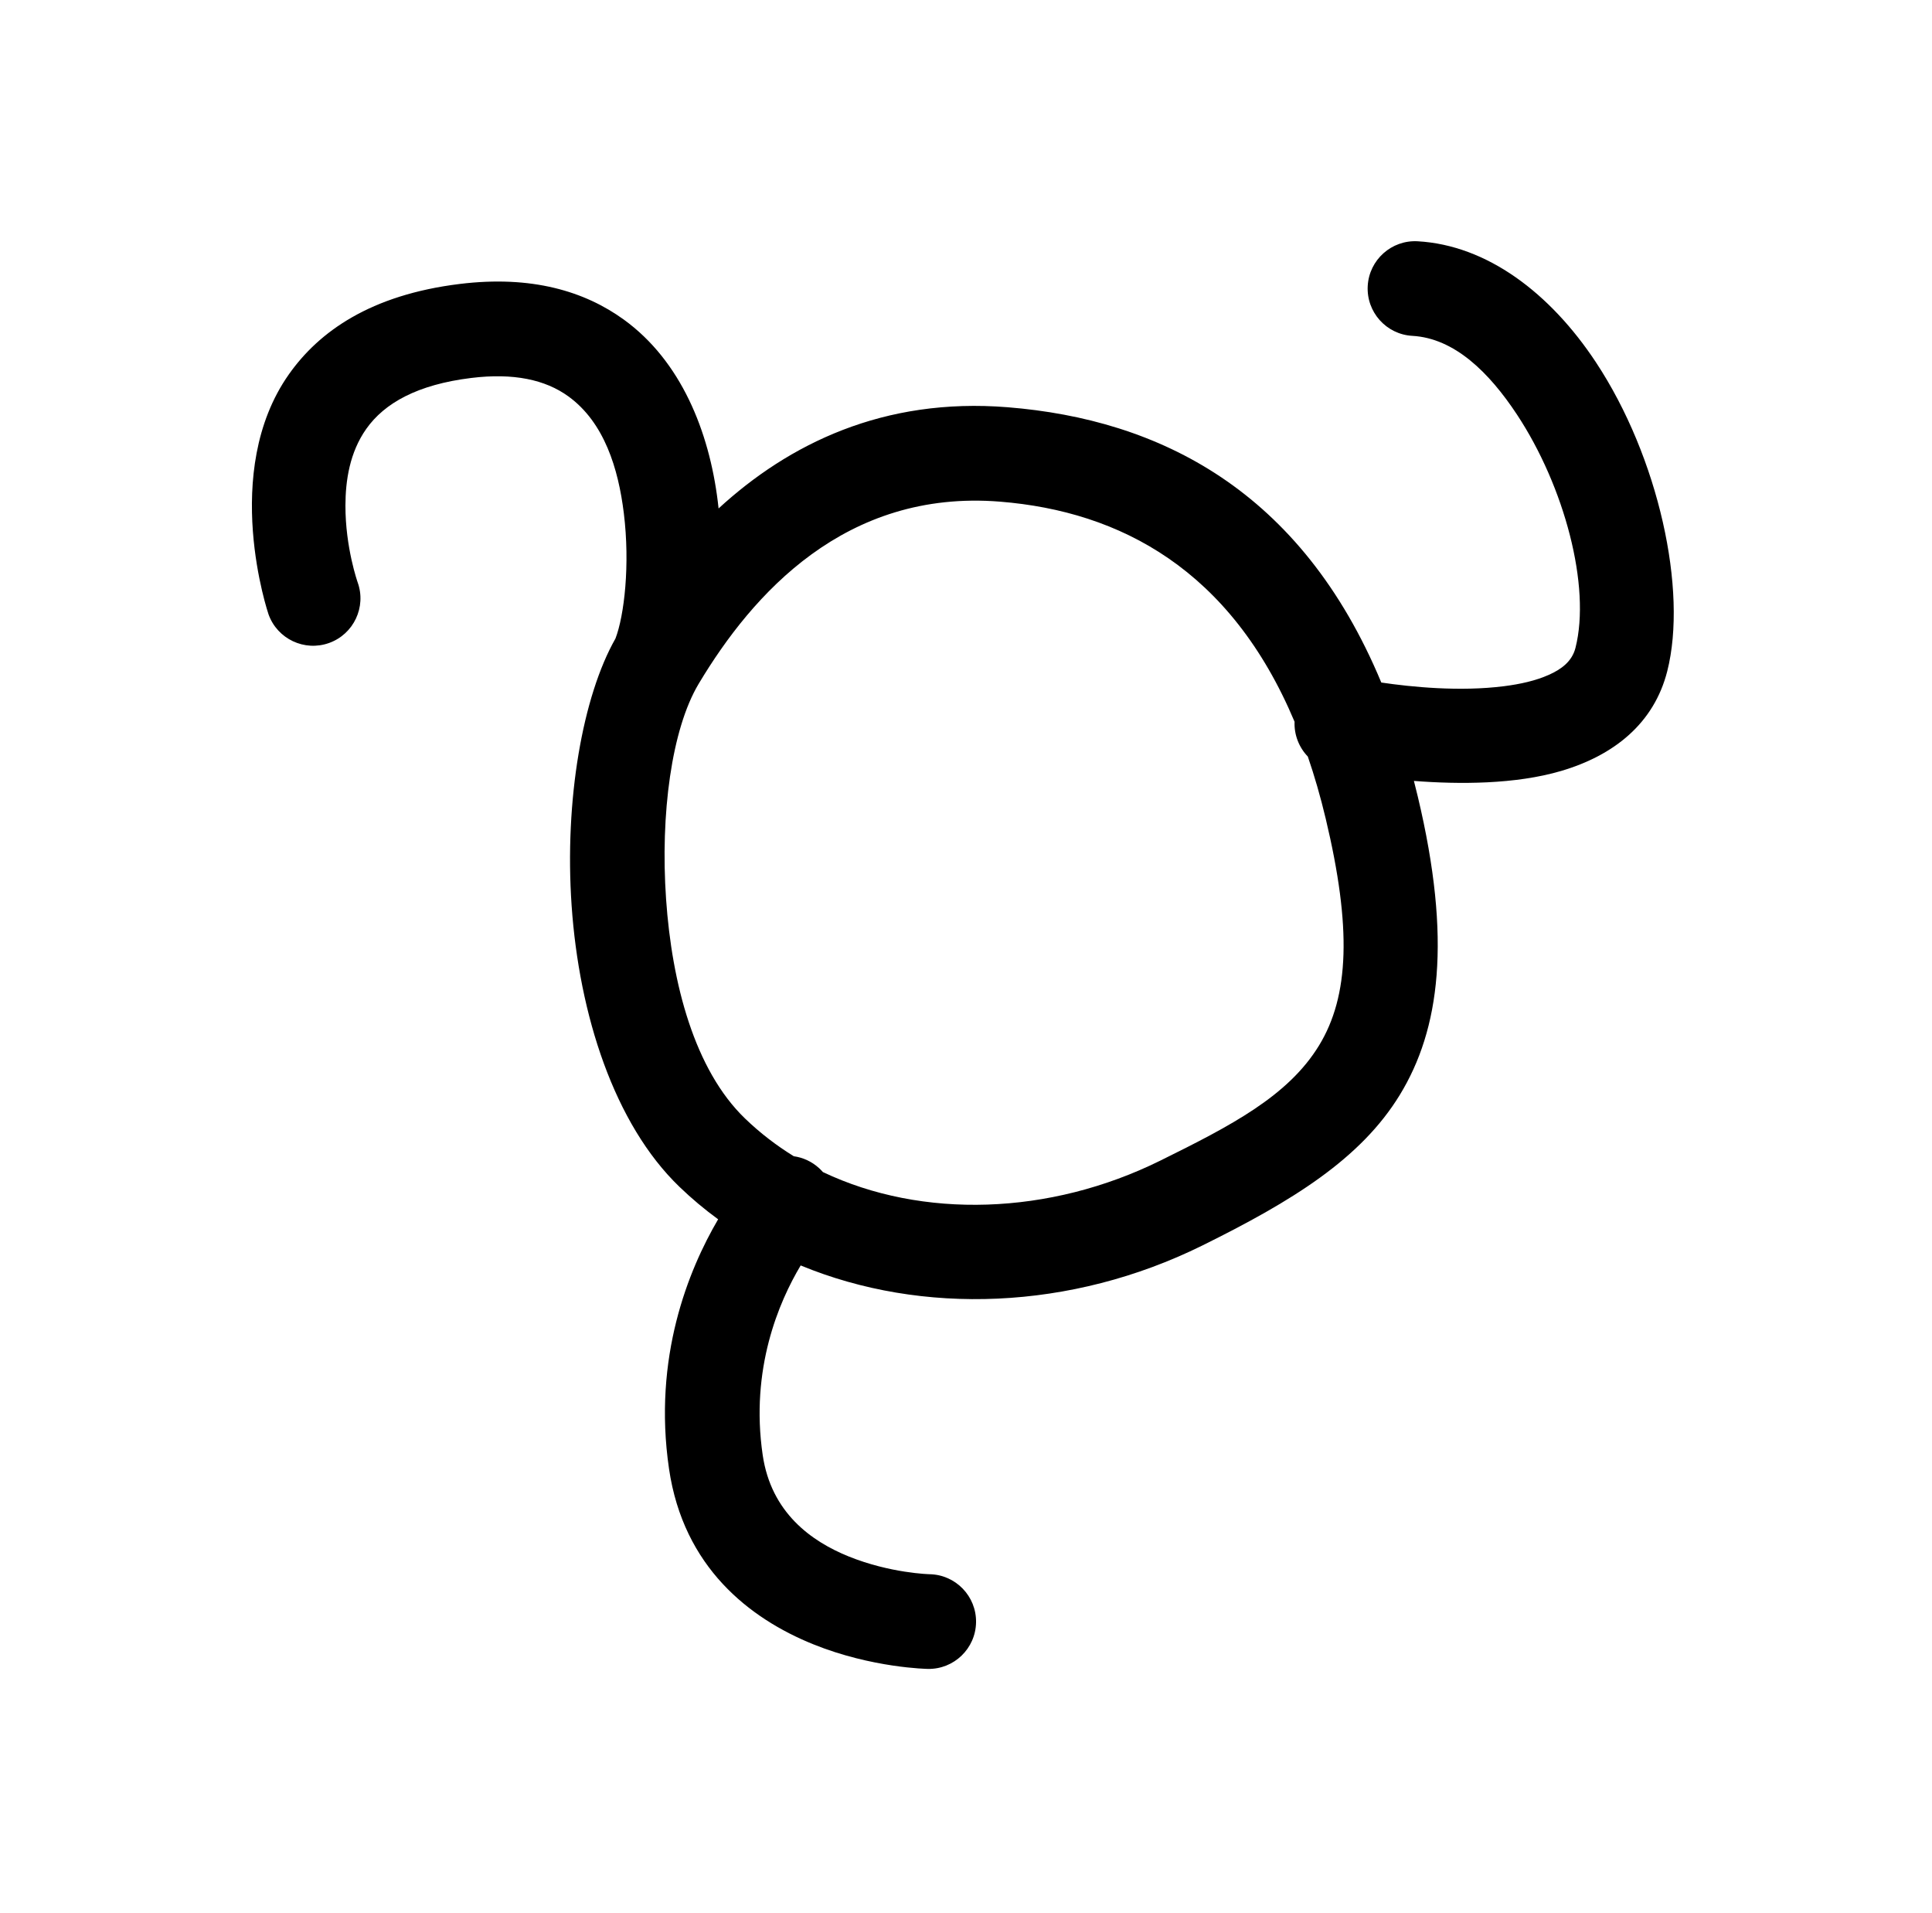 <?xml version="1.0" encoding="UTF-8" standalone="no"?>
<!DOCTYPE svg PUBLIC "-//W3C//DTD SVG 1.1//EN" "http://www.w3.org/Graphics/SVG/1.1/DTD/svg11.dtd">
<svg width="100%" height="100%" viewBox="0 0 204 202" version="1.1" xmlns="http://www.w3.org/2000/svg" xmlns:xlink="http://www.w3.org/1999/xlink" xml:space="preserve" xmlns:serif="http://www.serif.com/" style="fill-rule:evenodd;clip-rule:evenodd;stroke-linejoin:round;stroke-miterlimit:2;">
    <g id="Artboard8" transform="matrix(0.072,0,0,0.896,0,0)">
        <g transform="matrix(13.886,0,0,1.116,0,0)">
            <path d="M145.882,72.061C137.414,51.74 122.432,44.287 106.428,42.997L106.428,42.997C93.288,41.938 83.299,46.879 75.891,53.681C75.866,53.439 75.838,53.198 75.808,52.957C74.894,45.536 71.915,38.108 65.881,33.742C61.749,30.753 56.147,29.047 48.549,29.98C39.142,31.134 33.697,35.002 30.51,39.52C23.228,49.843 28.363,64.871 28.363,64.871C29.298,67.468 32.164,68.817 34.761,67.883C37.358,66.949 38.707,64.082 37.773,61.485L37.773,61.485C37.773,61.485 36.473,57.817 36.482,53.377C36.487,50.741 36.927,47.772 38.681,45.284C40.606,42.556 44.087,40.602 49.767,39.905C54.237,39.356 57.589,40.086 60.02,41.844C63.83,44.601 65.306,49.493 65.883,54.179C66.554,59.629 65.931,64.986 65.001,67.415C61.544,73.488 59.599,84.466 60.37,95.619C61.164,107.117 64.856,118.66 71.757,125.303C73.043,126.542 74.409,127.685 75.844,128.733C72.713,134.069 68.933,143.313 70.656,155.072C72.181,165.477 79.165,170.88 85.874,173.596C92.109,176.119 97.994,176.202 97.994,176.202C100.753,176.252 103.033,174.052 103.083,171.293C103.132,168.534 100.933,166.254 98.174,166.204L98.174,166.204C98.174,166.204 94.027,166.107 89.626,164.326C85.698,162.737 81.443,159.713 80.55,153.622C79.217,144.524 82.265,137.444 84.561,133.604C97.371,138.902 113.122,138.346 126.963,131.508C136.474,126.809 143.708,122.361 147.843,115.588C152.048,108.701 153.35,99.247 149.738,84.11C149.604,83.549 149.467,82.995 149.326,82.449C154.11,82.819 160.043,82.821 164.879,81.395C170.457,79.75 174.685,76.376 176.084,70.855C178.244,62.332 175.177,48.283 168.552,38.254C163.718,30.935 157.045,25.885 149.72,25.474C146.965,25.32 144.602,27.431 144.448,30.187C144.293,32.942 146.405,35.304 149.16,35.459C153.609,35.708 157.272,39.32 160.208,43.765C165.236,51.377 168.03,61.929 166.39,68.398C166.027,69.833 164.905,70.653 163.59,71.243C162.182,71.874 160.545,72.232 158.848,72.448C154.166,73.044 149.055,72.53 145.882,72.061ZM136.722,76.202C129.975,60.168 118.348,53.99 105.625,52.965L105.625,52.965C89.262,51.646 79.455,62.743 73.816,72.149C73.8,72.178 73.783,72.206 73.765,72.235C70.936,77.003 69.724,85.926 70.346,94.93C70.961,103.836 73.347,112.954 78.692,118.099C80.265,119.613 81.988,120.938 83.831,122.074C84.801,122.21 85.741,122.631 86.517,123.343C86.656,123.472 86.787,123.606 86.909,123.746C97.403,128.732 110.843,128.318 122.533,122.542C130.039,118.834 136.044,115.722 139.308,110.377C142.502,105.145 142.755,97.93 140.011,86.431C139.455,84.1 138.823,81.916 138.121,79.875C137.193,78.911 136.665,77.59 136.722,76.202Z" style="fill:currentColor;"/>
        </g>
    </g>
</svg>
